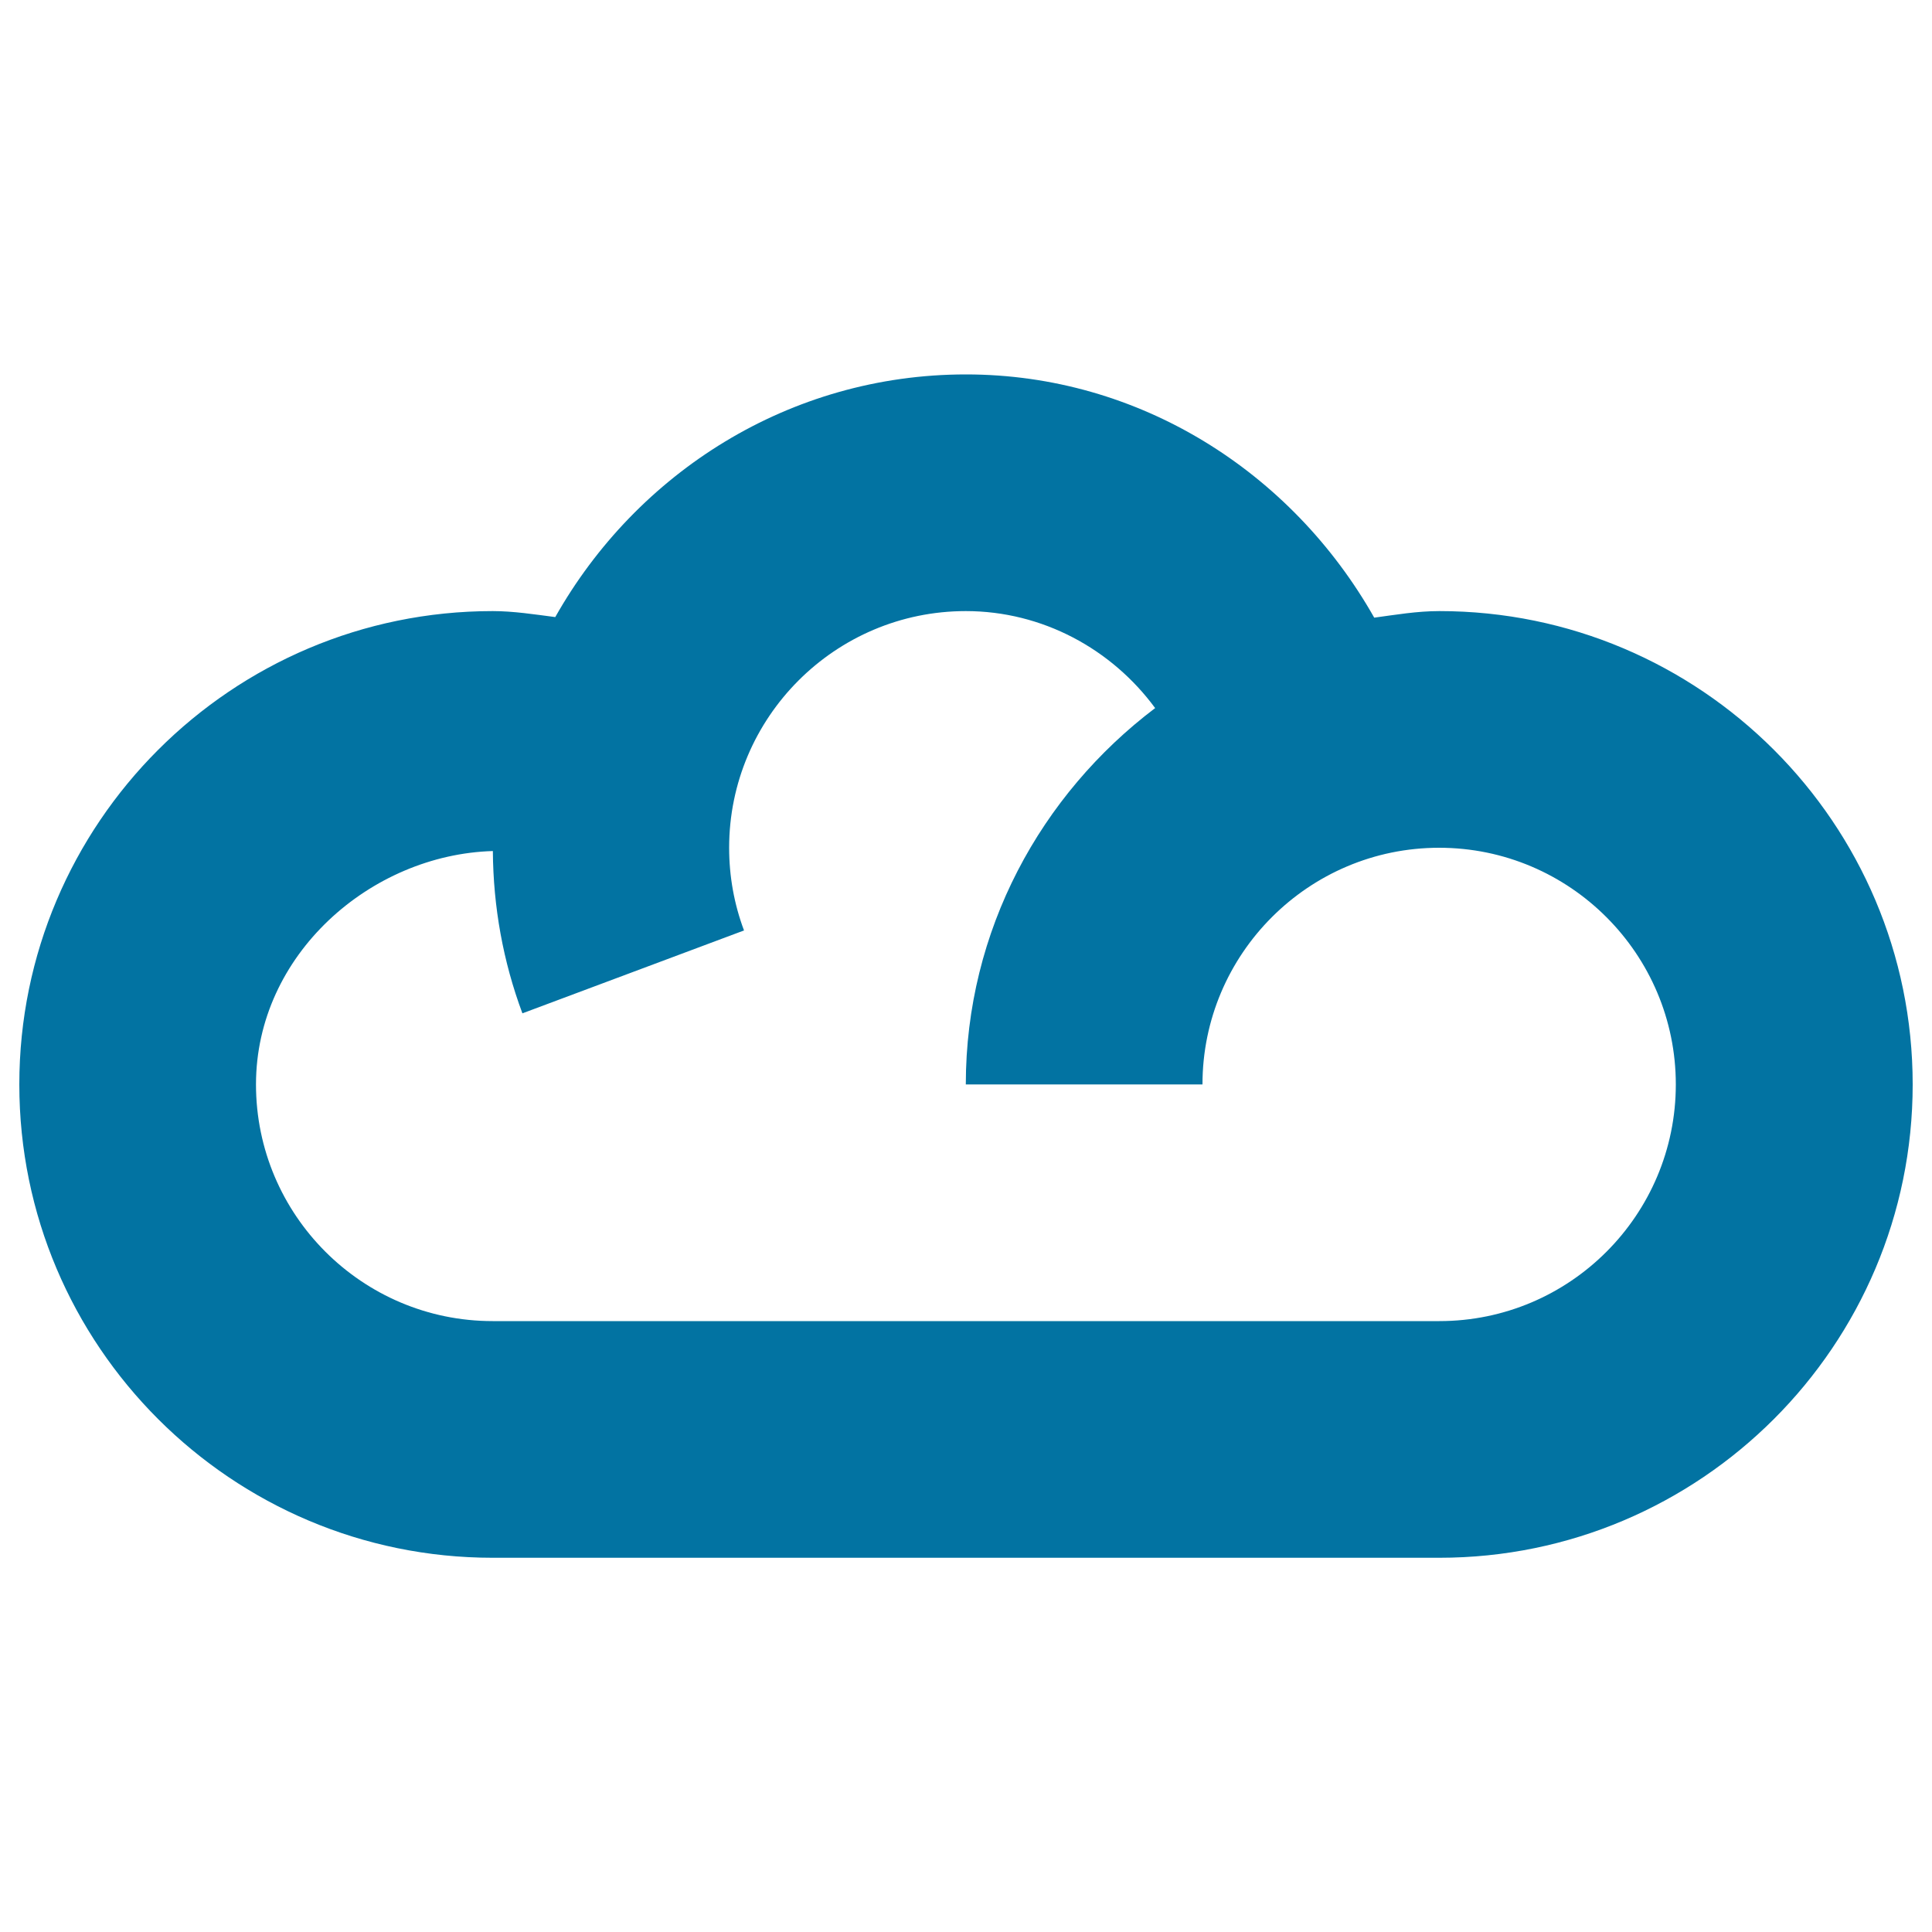 <svg xmlns="http://www.w3.org/2000/svg" viewBox="0 0 1000 1000" style="fill:#0273a2">
<title>Cloud SVG icon</title>
<g><g id="cloud"><path d="M745,316.3c-11.6,0-22.6,1.9-33.7,3.4C668.6,244.2,589.6,193.8,500,193.8c-91.5,0-170.5,51-212.6,125.6c-10.8-1.4-21.6-3.1-32.4-3.1c-135.1,0-245,109.9-245,245c0,135.2,109.9,245,245,245h490c135.1,0,245-109.8,245-245C990,426.1,880.1,316.3,745,316.3z M745,683.8H255c-67.6,0-122.5-55-122.5-122.5c0-67.2,59.4-119,122.6-120.8c0.2,28.9,5.3,57.2,15.3,84l114.7-42.9c-5.1-13.6-7.7-28-7.7-42.8c0-67.5,54.9-122.5,122.5-122.5c39.6,0,75.5,19.6,98,50.2c-59.1,44.7-98,115-98,194.8h122.5c0-67.5,54.9-122.5,122.5-122.5s122.5,55,122.5,122.5S812.6,683.8,745,683.8z"/></g></g>
</svg>